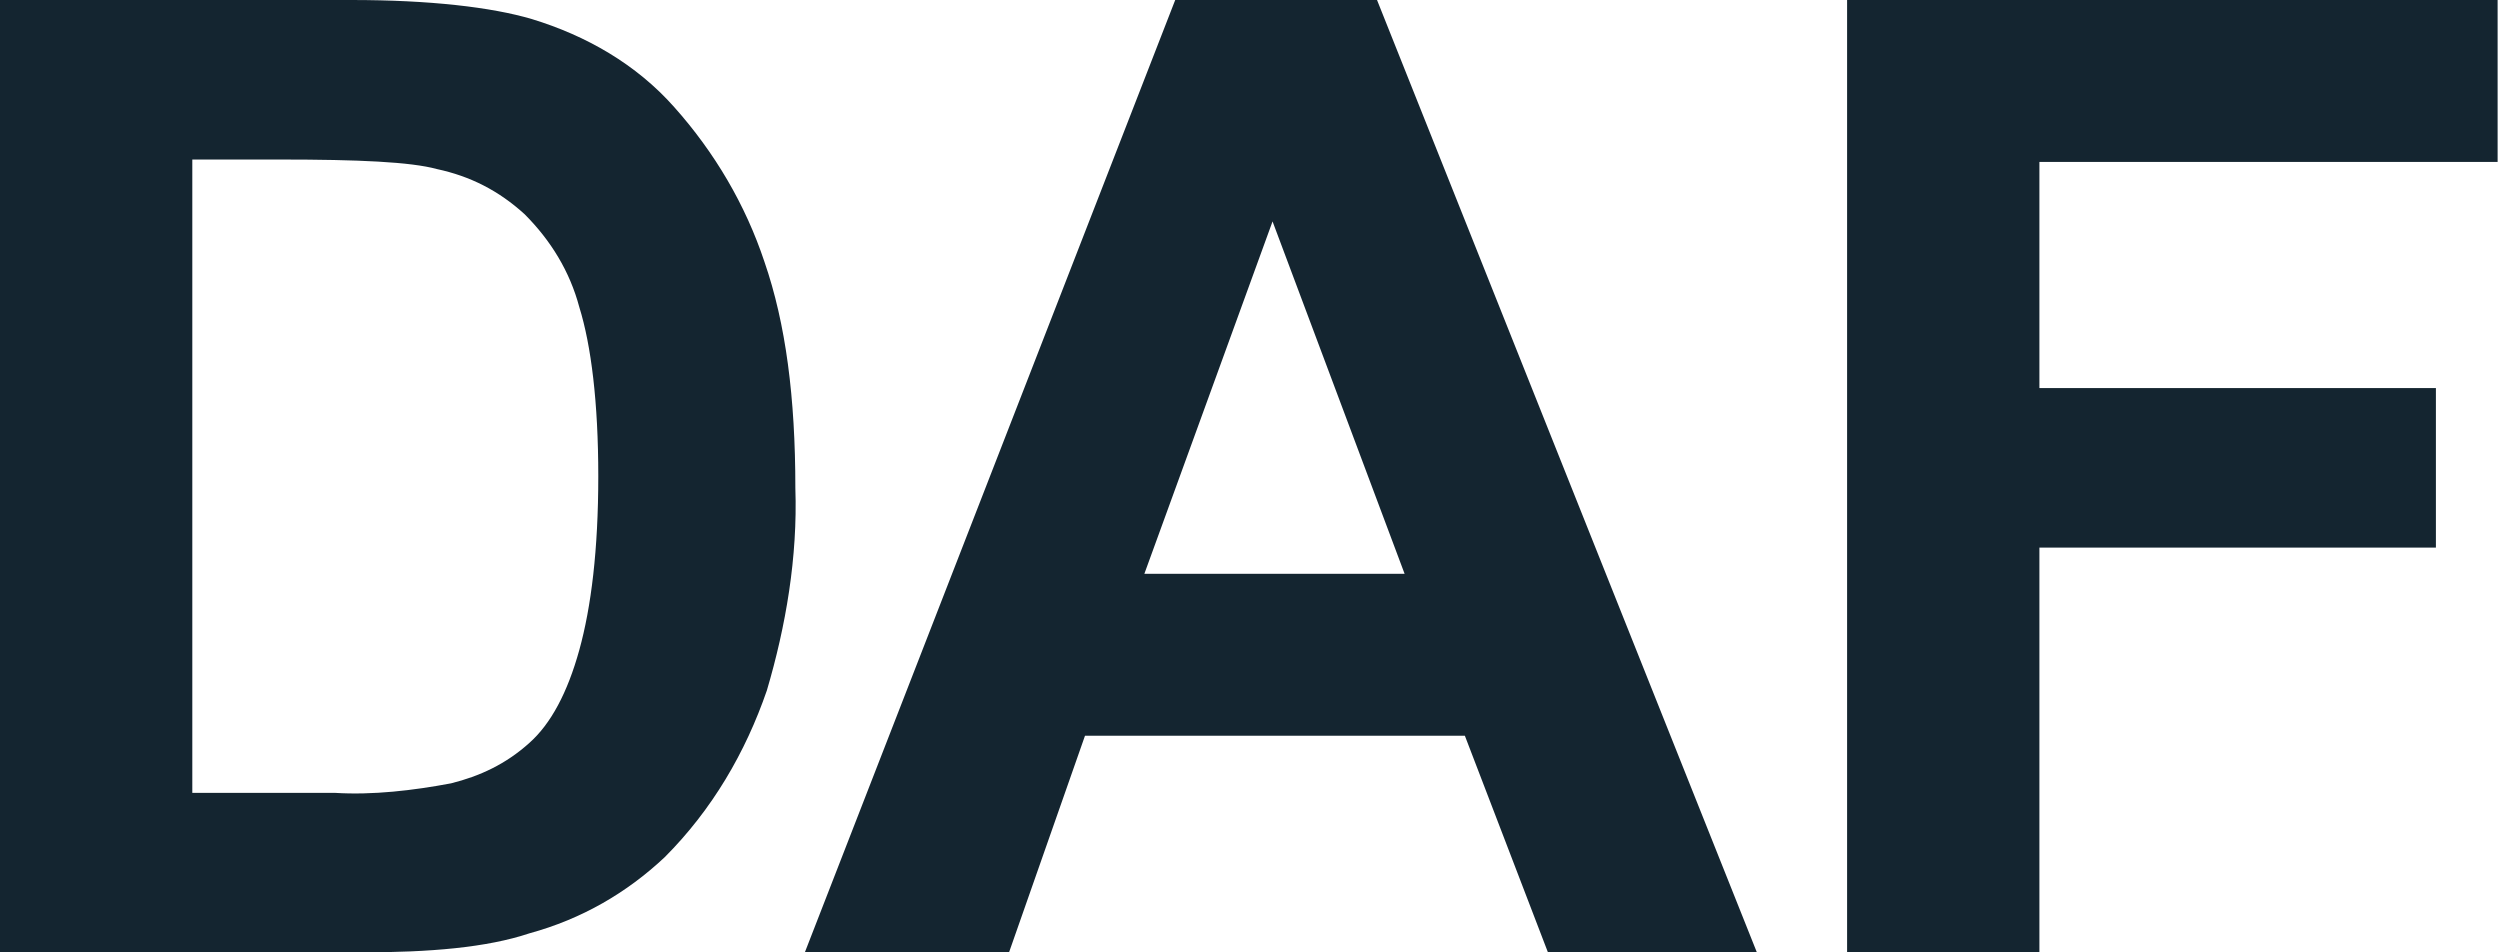 <svg width="105" height="40" viewBox="0 0 105 40" fill="none" xmlns="http://www.w3.org/2000/svg">
<g clip-path="url(#clip0_248_1713)">
<path d="M0 0H14.758C18.048 0 20.641 0.3 22.336 0.8C24.63 1.5 26.724 2.7 28.319 4.5C30.014 6.4 31.311 8.6 32.108 11C33.006 13.6 33.405 16.7 33.405 20.5C33.504 23.4 33.006 26.3 32.208 29C31.311 31.6 29.915 34 27.92 36C26.325 37.5 24.43 38.6 22.236 39.2C20.442 39.8 18.048 40 15.157 40H0V0ZM8.077 6.8V33.3H14.06C15.655 33.4 17.35 33.2 18.946 32.9C20.142 32.6 21.239 32.1 22.236 31.2C23.134 30.4 23.832 29.1 24.331 27.3C24.829 25.5 25.128 23.1 25.128 20C25.128 16.9 24.829 14.5 24.331 12.9C23.932 11.4 23.134 10.1 22.037 9C20.94 8 19.744 7.4 18.348 7.1C17.251 6.8 15.057 6.7 11.766 6.7H8.077V6.8ZM73.789 40H65.014L61.524 30.9H45.57L42.379 40H33.803L49.359 0H57.835L73.789 40ZM59.031 24.2L53.447 9.3L48.063 24.1H59.031V24.2ZM77.578 40V0H104.9V6.8H85.655V16.3H102.308V23H85.655V40H77.578Z" fill="#142530"/>
</g>
<defs>
<clipPath id="clip0_248_1713">
<rect width="105" height="40" fill="white"/>
</clipPath>
</defs>
</svg>
